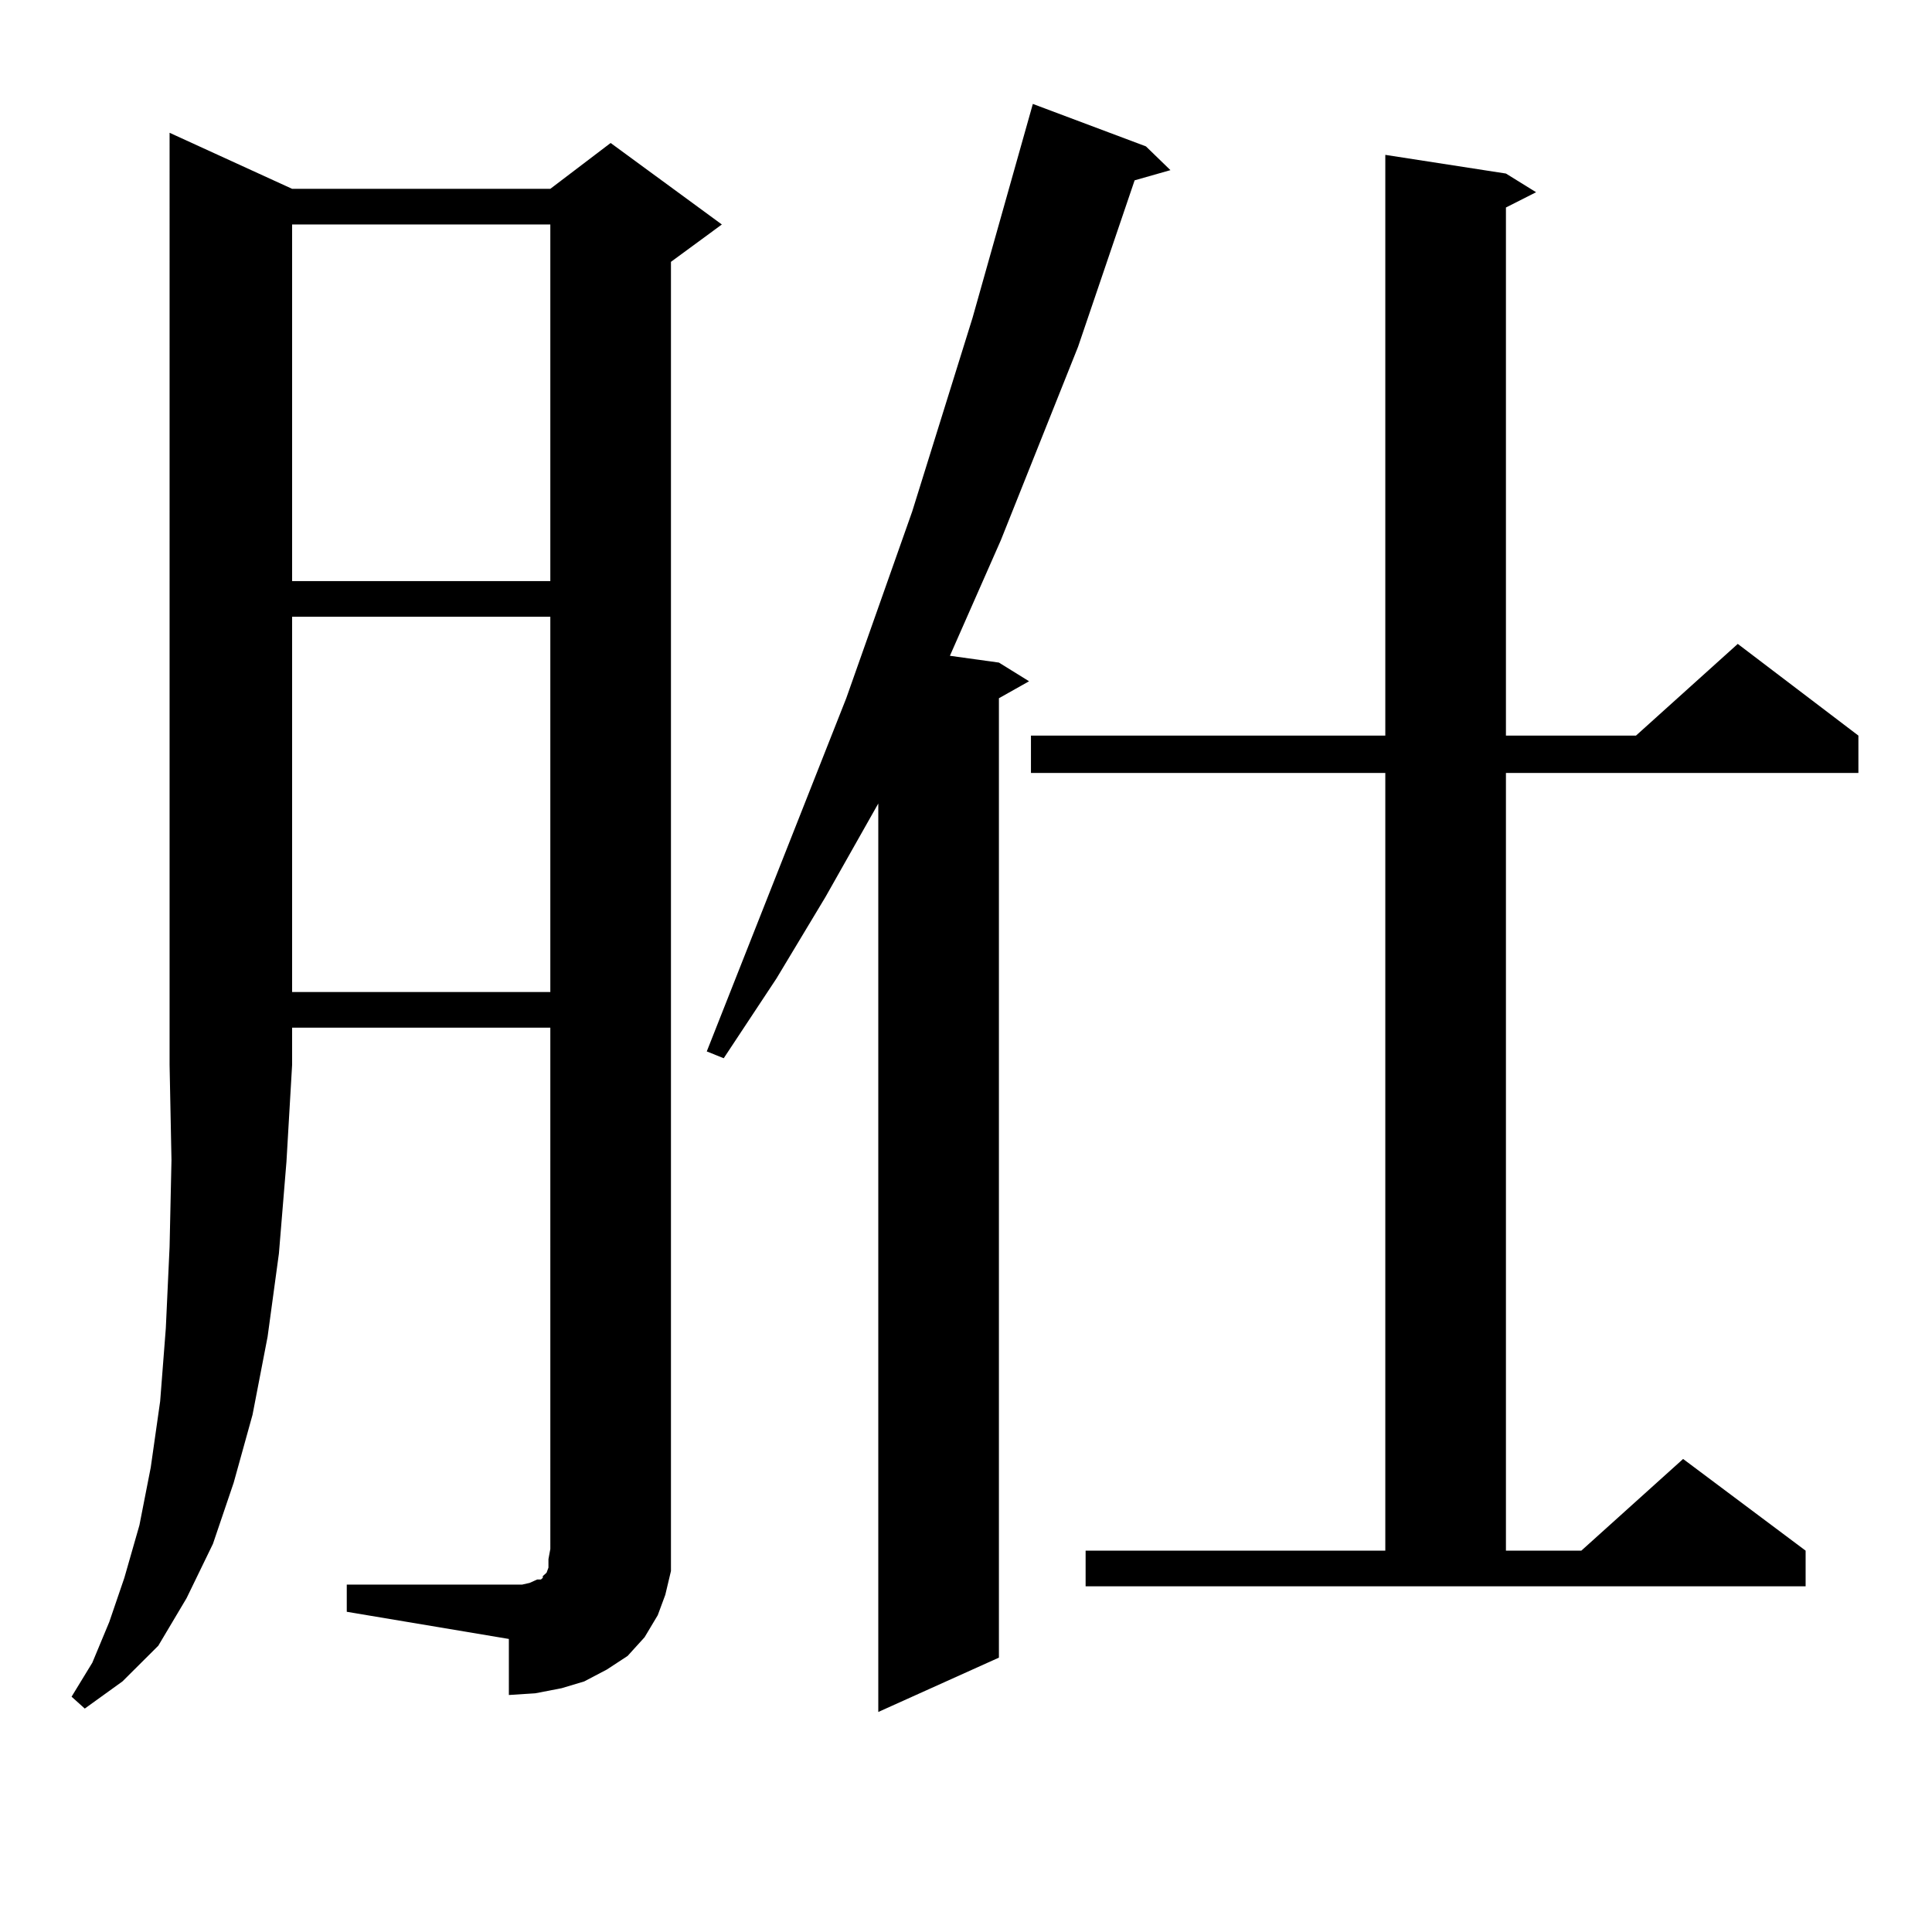 <?xml version="1.0" encoding="utf-8"?>
<!-- Generator: Adobe Illustrator 16.0.0, SVG Export Plug-In . SVG Version: 6.00 Build 0)  -->
<!DOCTYPE svg PUBLIC "-//W3C//DTD SVG 1.1//EN" "http://www.w3.org/Graphics/SVG/1.1/DTD/svg11.dtd">
<svg version="1.1" id="图层_1" xmlns="http://www.w3.org/2000/svg" xmlns:xlink="http://www.w3.org/1999/xlink" x="0px" y="0px"
	 width="1000px" height="1000px" viewBox="0 0 1000 1000" enable-background="new 0 0 1000 1000" xml:space="preserve">
<path d="M151.192,97.734h133.655l31.219-23.73l57.56,42.188l-26.341,19.336v666.211v11.426l-2.927,12.305l-3.902,10.547
	l-6.829,11.426l-8.78,9.668l-10.731,7.031l-11.707,6.152l-11.707,3.516l-13.658,2.637l-13.658,0.879V848.32l-83.9-14.063v-14.063
	h83.9h6.829l3.902-0.879l3.902-1.758h1.951l0.976-0.879v-0.879l1.951-1.758l0.976-2.637v-4.395l0.976-5.273V531.914H151.192v19.336
	l-2.927,50.098l-3.902,47.461l-5.854,43.066l-7.805,40.43l-9.756,35.156l-10.731,31.641l-13.658,28.125l-14.634,24.609
	l-18.536,18.457l-19.512,14.063l-6.829-6.152l10.731-17.578l8.78-21.094l7.805-22.852l7.805-27.246l5.854-29.883l4.878-34.277
	l2.927-37.793l1.951-42.188l0.976-44.824l-0.976-49.219V68.73L151.192,97.734z M151.192,116.191v184.57h133.655v-184.57H151.192z
	 M151.192,319.219v194.238h133.655V319.219H151.192z M593.132,75.762l12.683,12.305l-18.536,5.273l-29.268,86.133l-39.999,100.195
	l-26.341,59.766l25.365,3.516l15.609,9.668l-15.609,8.789v496.582l-62.438,28.125V415.898l-27.316,48.34l-25.365,42.188
	l-27.316,41.309l-8.78-3.516l72.193-182.813l34.146-96.68l31.219-100.195l31.219-110.742L593.132,75.762z M561.913,802.617h155.118
	V400.078h-183.41v-19.336h183.41V80.156l62.438,9.668l15.609,9.668l-15.609,7.91v273.34h67.315l52.682-47.461l62.438,47.461v19.336
	H779.469v402.539h39.023l52.682-47.461l63.413,47.461v18.457H561.913V802.617z"/>
</svg>
